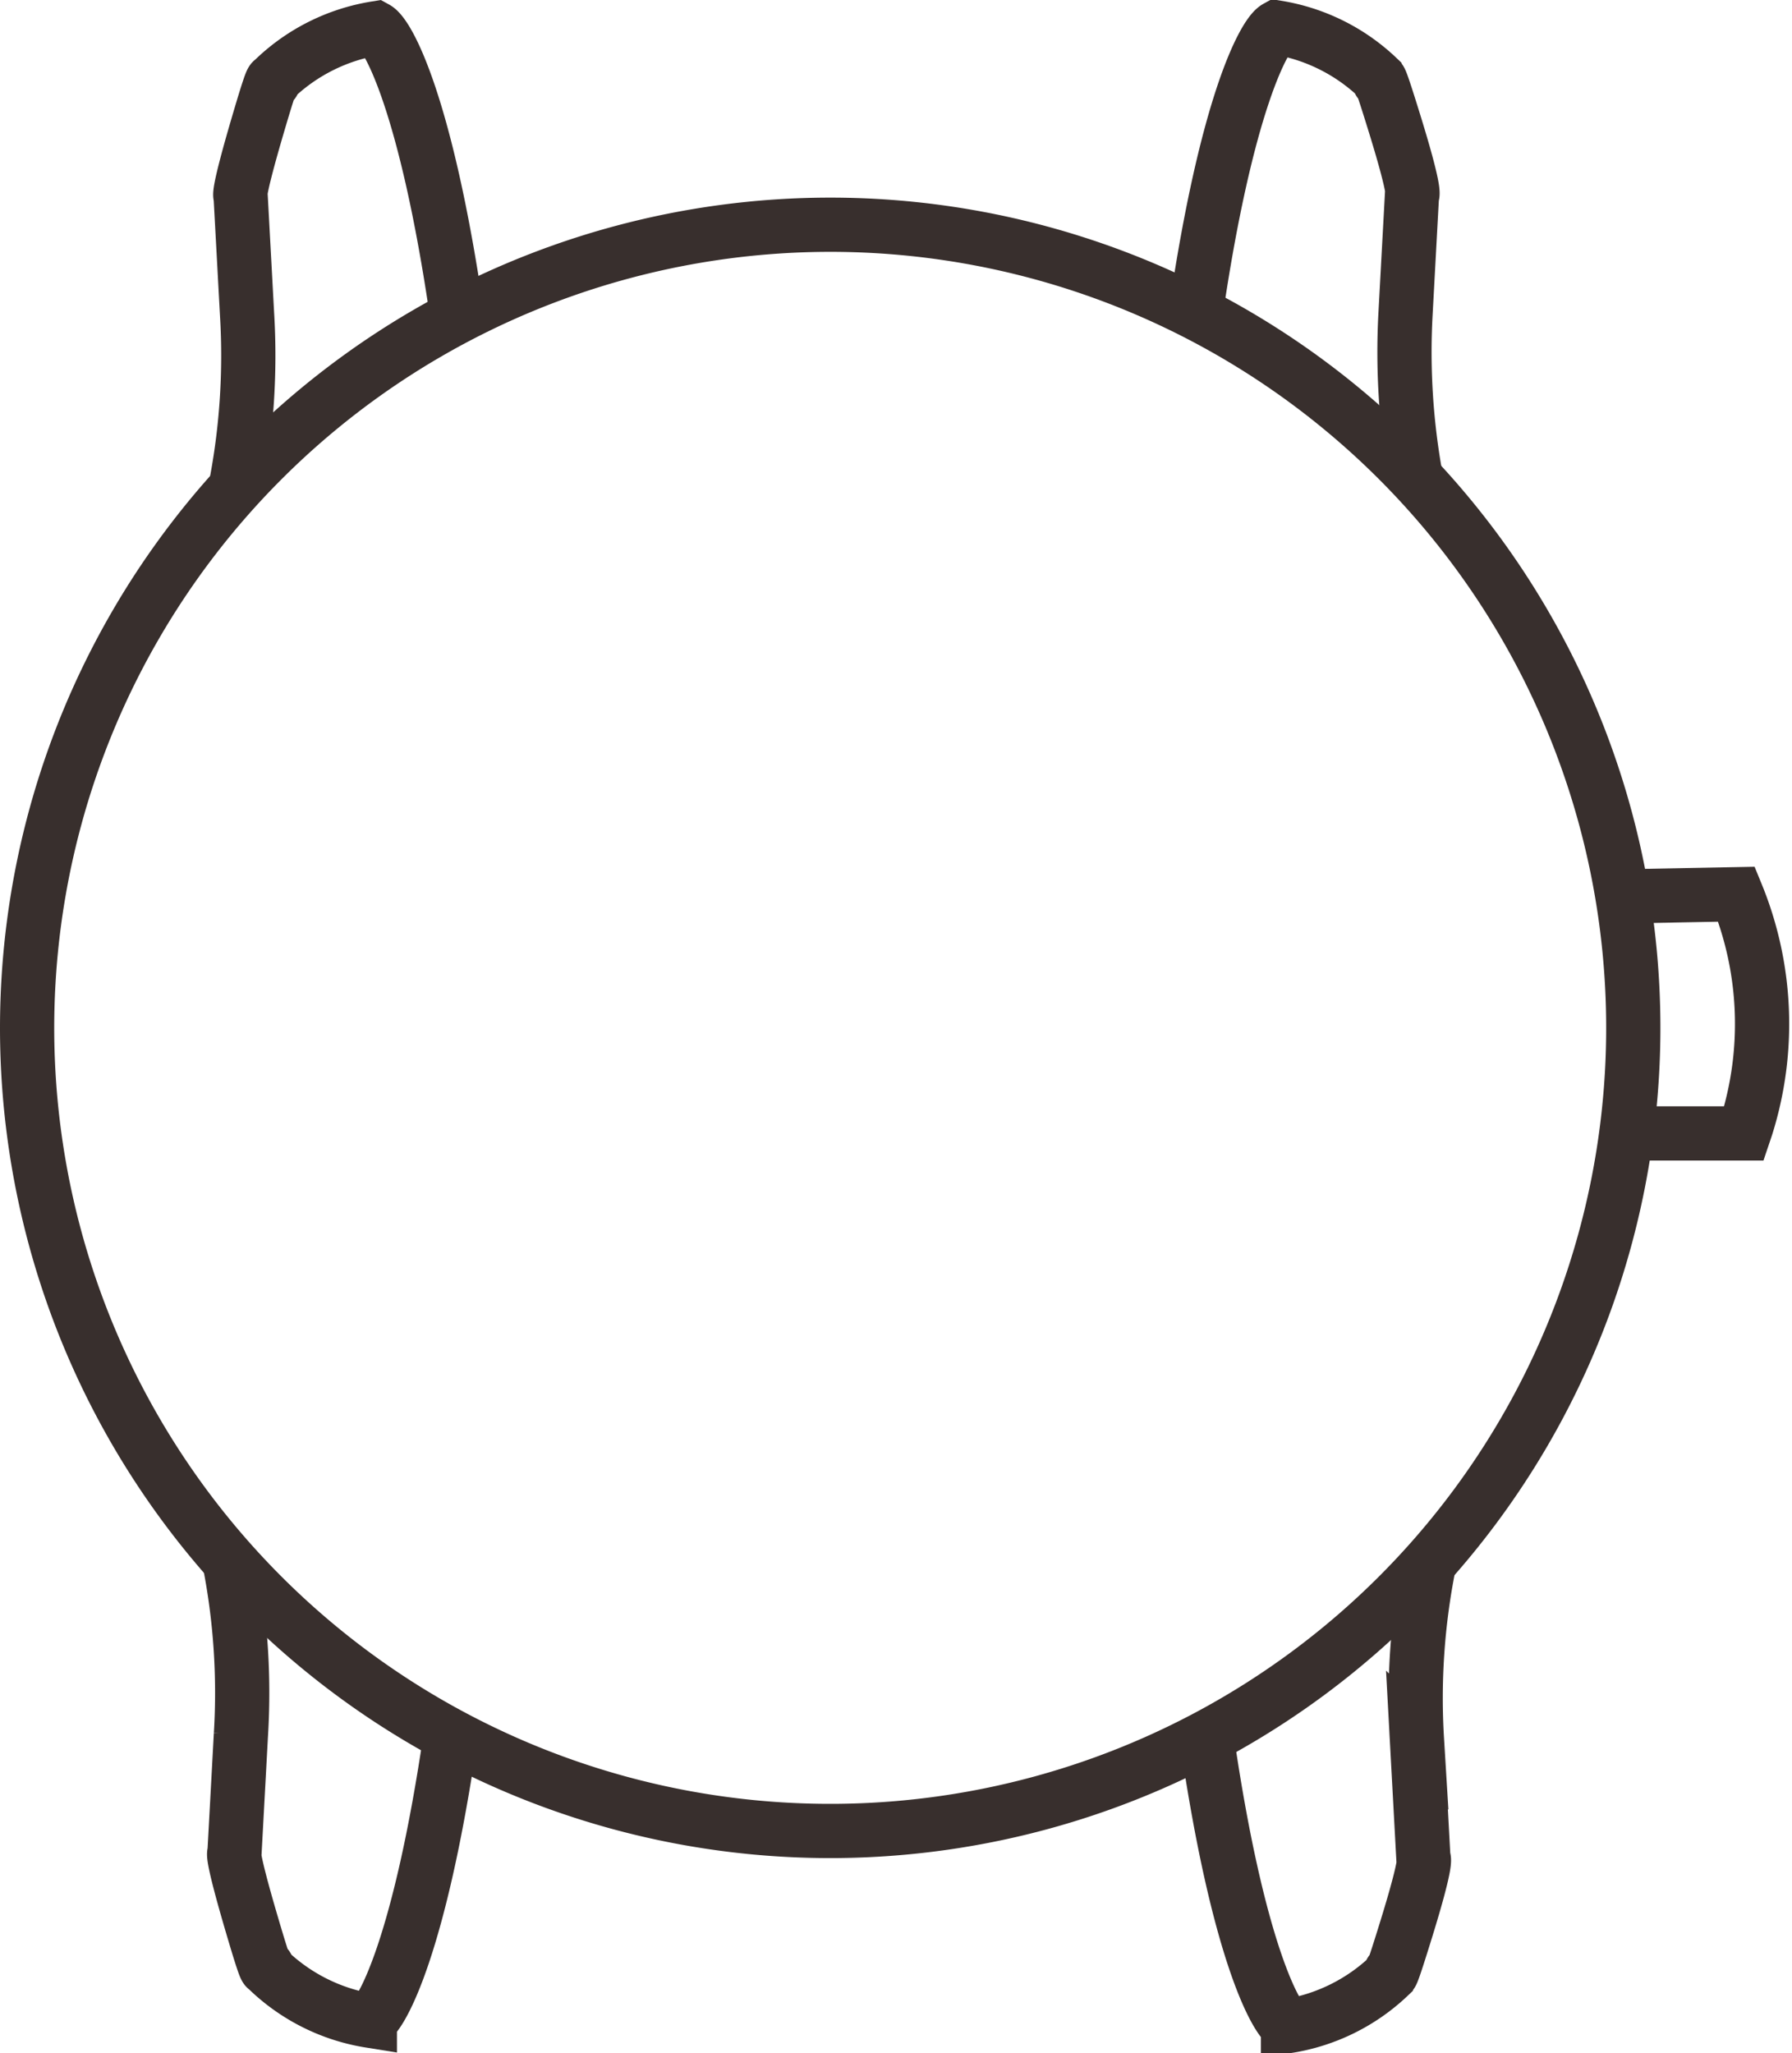 <svg xmlns="http://www.w3.org/2000/svg" width="24.784" height="28.396" viewBox="0 0 24.784 28.396">
  <g id="Gehäuse" transform="translate(0.375 0.367)">
    <path id="Pfad_130" data-name="Pfad 130" d="M284.4,357a11.107,11.107,0,1,0,11.1-11.1A11.111,11.111,0,0,0,284.4,357Z" transform="translate(-284.4 -343.159)" fill="none" stroke="#382f2d" stroke-miterlimit="10" stroke-width="0.75"/>
    <path id="Pfad_131" data-name="Pfad 131" d="M307.757,333.607a9.7,9.7,0,0,1-.148-2.3l.089-1.639s.074.03-.236-.975-.162-.428-.236-.65a2.632,2.632,0,0,0-1.4-.694c-.162.089-.694,1.034-1.122,3.972" transform="translate(-288.545 -327.336)" fill="none" stroke="#382f2d" stroke-miterlimit="10" stroke-width="0.75"/>
    <path id="Pfad_132" data-name="Pfad 132" d="M394.5,333.84l.015-.03a9.516,9.516,0,0,0,.162-2.407l-.089-1.639s-.059.03.236-.975.162-.428.236-.65a2.631,2.631,0,0,1,1.4-.694c.162.089.694,1.034,1.122,3.972v.044" transform="translate(-391.635 -327.421)" fill="none" stroke="#382f2d" stroke-miterlimit="10" stroke-width="0.75"/>
    <path id="Pfad_133" data-name="Pfad 133" d="M303.3,473.381c.428,2.939.96,3.884,1.122,3.972a2.632,2.632,0,0,0,1.4-.694c.074-.221-.074.354.236-.65s.236-.975.236-.975l-.089-1.639a9.418,9.418,0,0,1,.162-2.407l.029-.089" transform="translate(-286.983 -449.7)" fill="none" stroke="#382f2d" stroke-miterlimit="10" stroke-width="0.75"/>
    <path id="Pfad_134" data-name="Pfad 134" d="M398.186,473.137c-.428,2.939-.96,3.884-1.122,3.972a2.631,2.631,0,0,1-1.4-.694c-.074-.221.059.354-.236-.65s-.236-.975-.236-.975l.089-1.639a9.416,9.416,0,0,0-.162-2.407l-.015-.044" transform="translate(-392.324 -449.53)" fill="none" stroke="#382f2d" stroke-miterlimit="10" stroke-width="0.75"/>
    <path id="Pfad_135" data-name="Pfad 135" d="M272.317,411.908h1.639l.03-.089a4.728,4.728,0,0,0-.133-3.219l-1.58.03" transform="translate(-250.211 -396.6)" fill="none" stroke="#382f2d" stroke-miterlimit="10" stroke-width="0.75"/>
  </g>
</svg>
